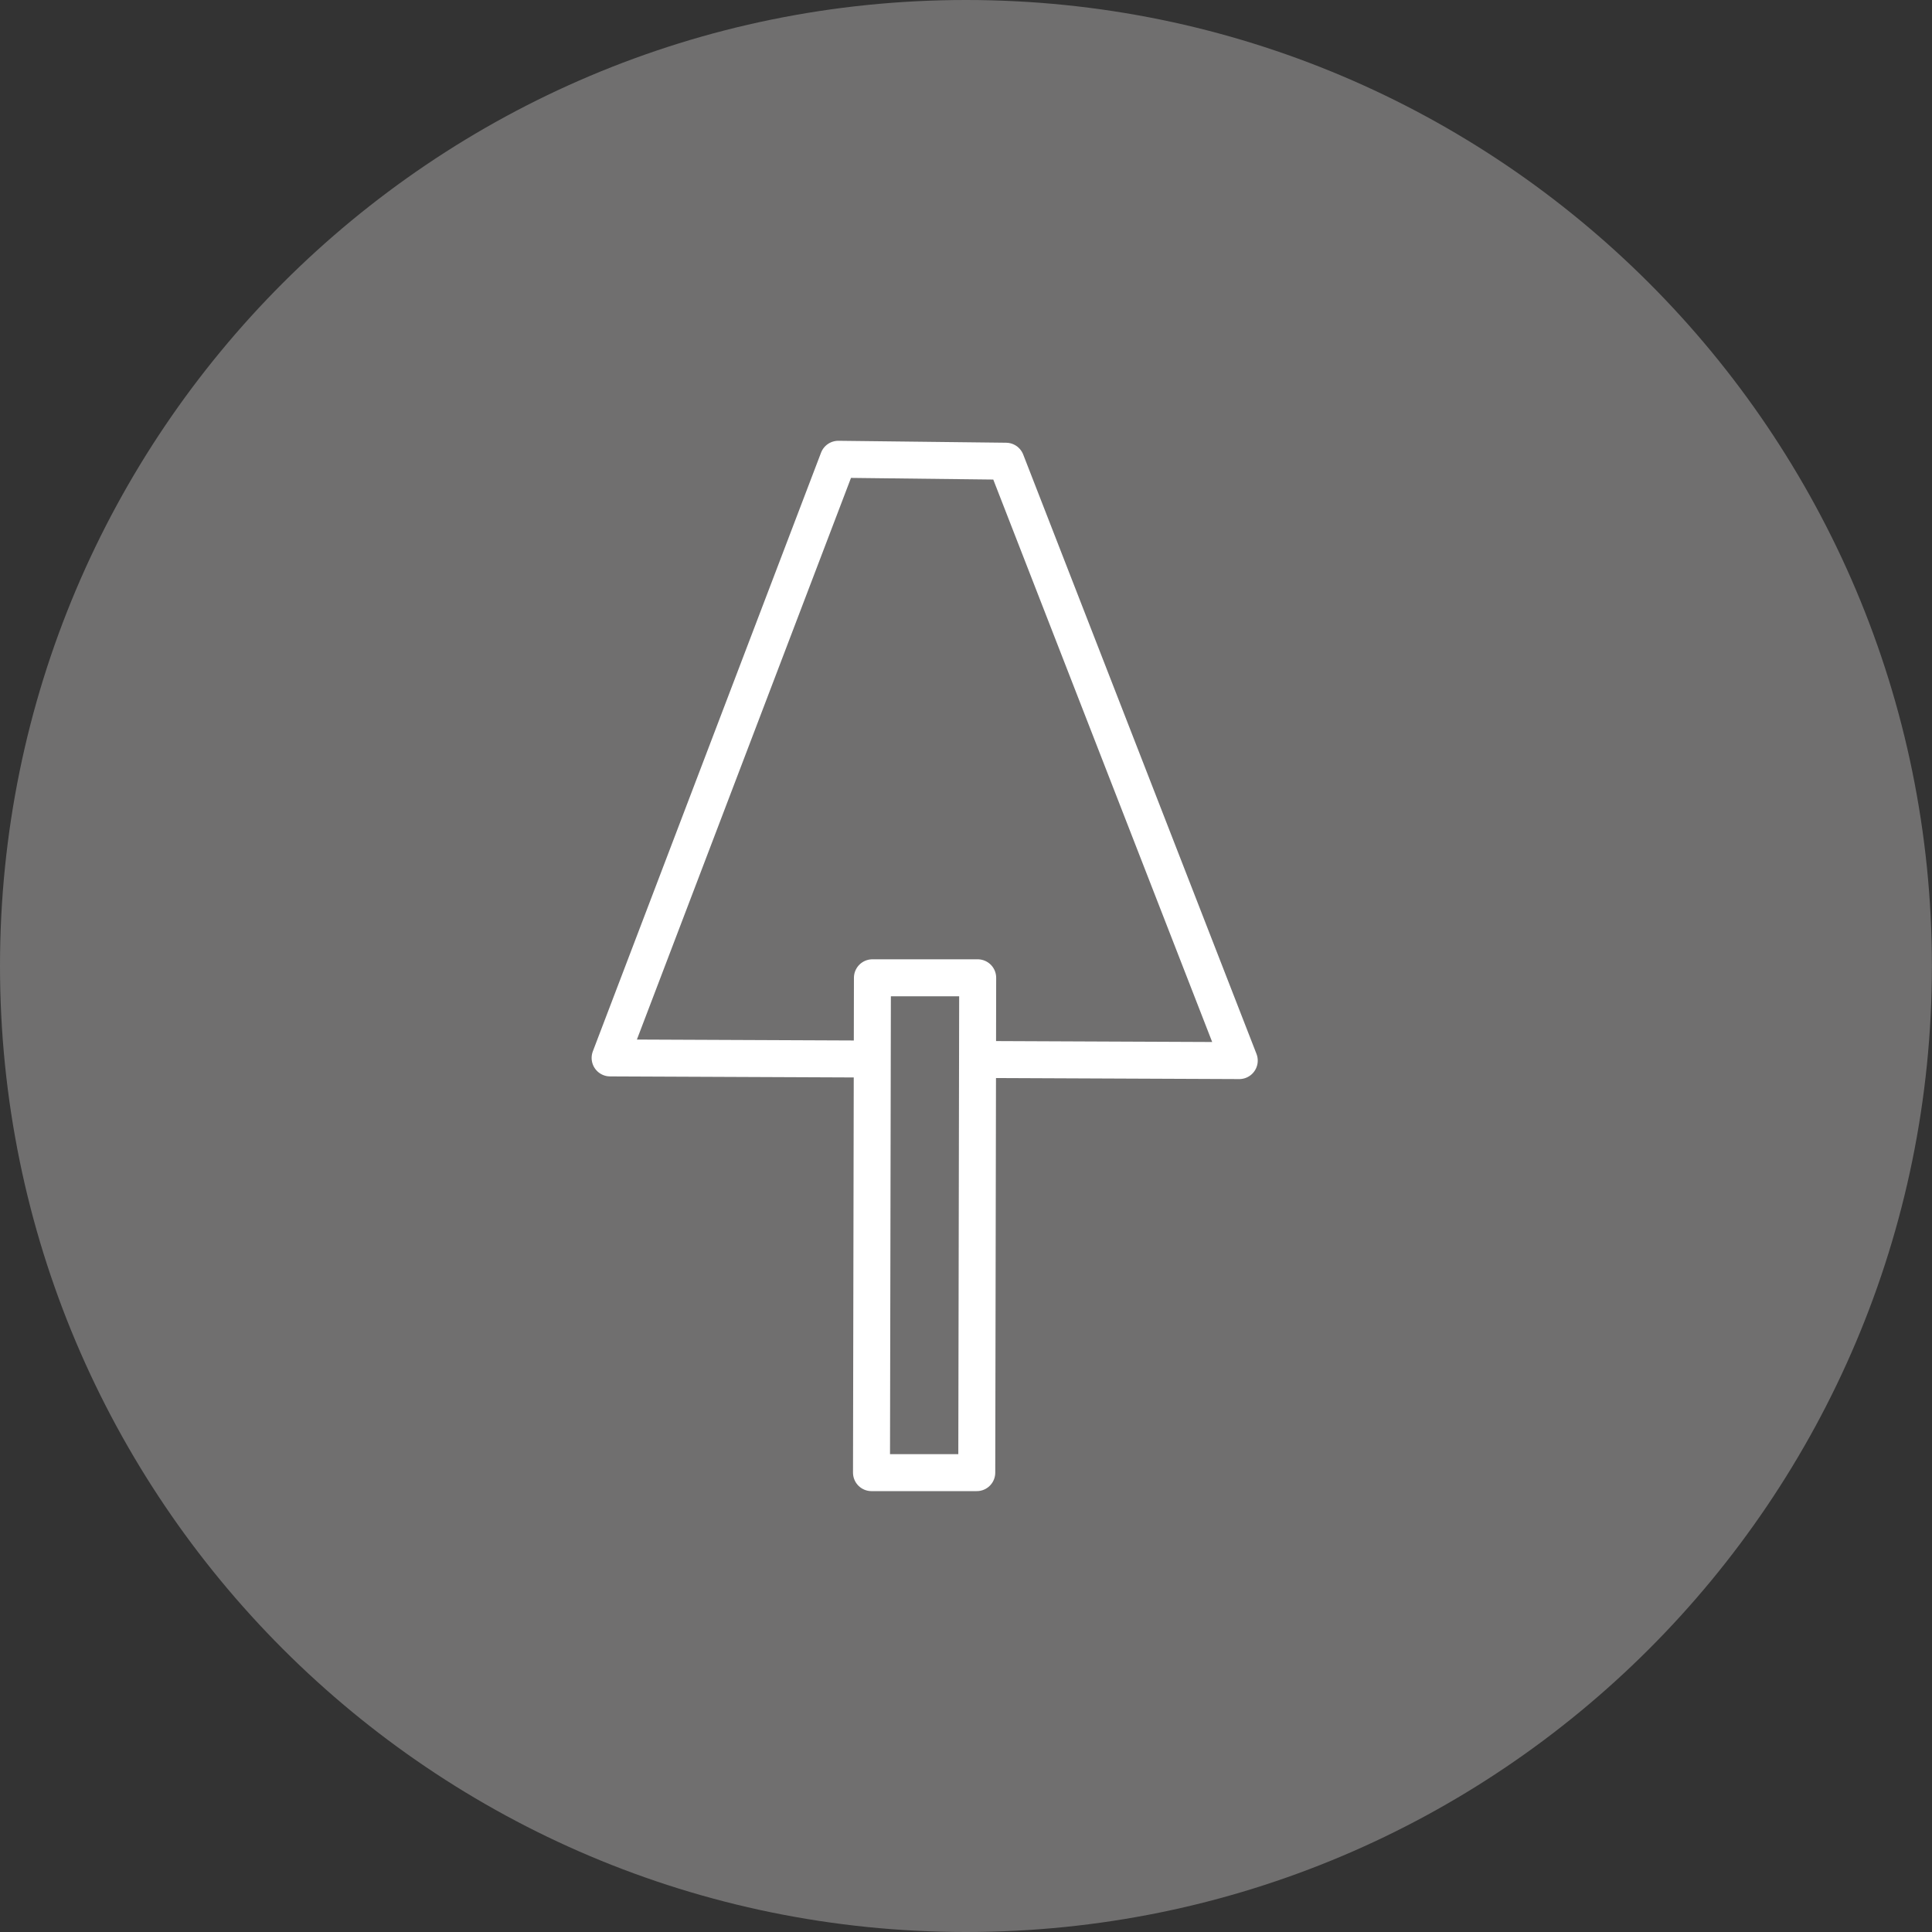<?xml version="1.0" encoding="UTF-8"?> <!-- Generator: Adobe Illustrator 23.0.1, SVG Export Plug-In . SVG Version: 6.00 Build 0) --> <svg xmlns="http://www.w3.org/2000/svg" xmlns:xlink="http://www.w3.org/1999/xlink" id="Ebene_1" x="0px" y="0px" viewBox="0 0 209.03 209.03" style="enable-background:new 0 0 209.03 209.03;" xml:space="preserve"><rect x="0" y="0" width="209.03" height="209.03" fill="#333333" stroke="none"/> <path style="fill:#706F6F;" d="M104.51,209.03c57.72,0,104.51-46.79,104.51-104.51S162.23,0,104.51,0S0,46.79,0,104.51 S46.79,209.03,104.51,209.03"></path> <path style="fill:none;stroke:#FFFFFF;stroke-width:4;stroke-linejoin:round;" d="M93.88,114.58l-27.87-0.12L90.7,49.69l18.14,0.21 l25.24,64.85l-27.89-0.12 M94.29,159.33h11.39l0.1-53.54H94.39L94.29,159.33z"></path> </svg> 